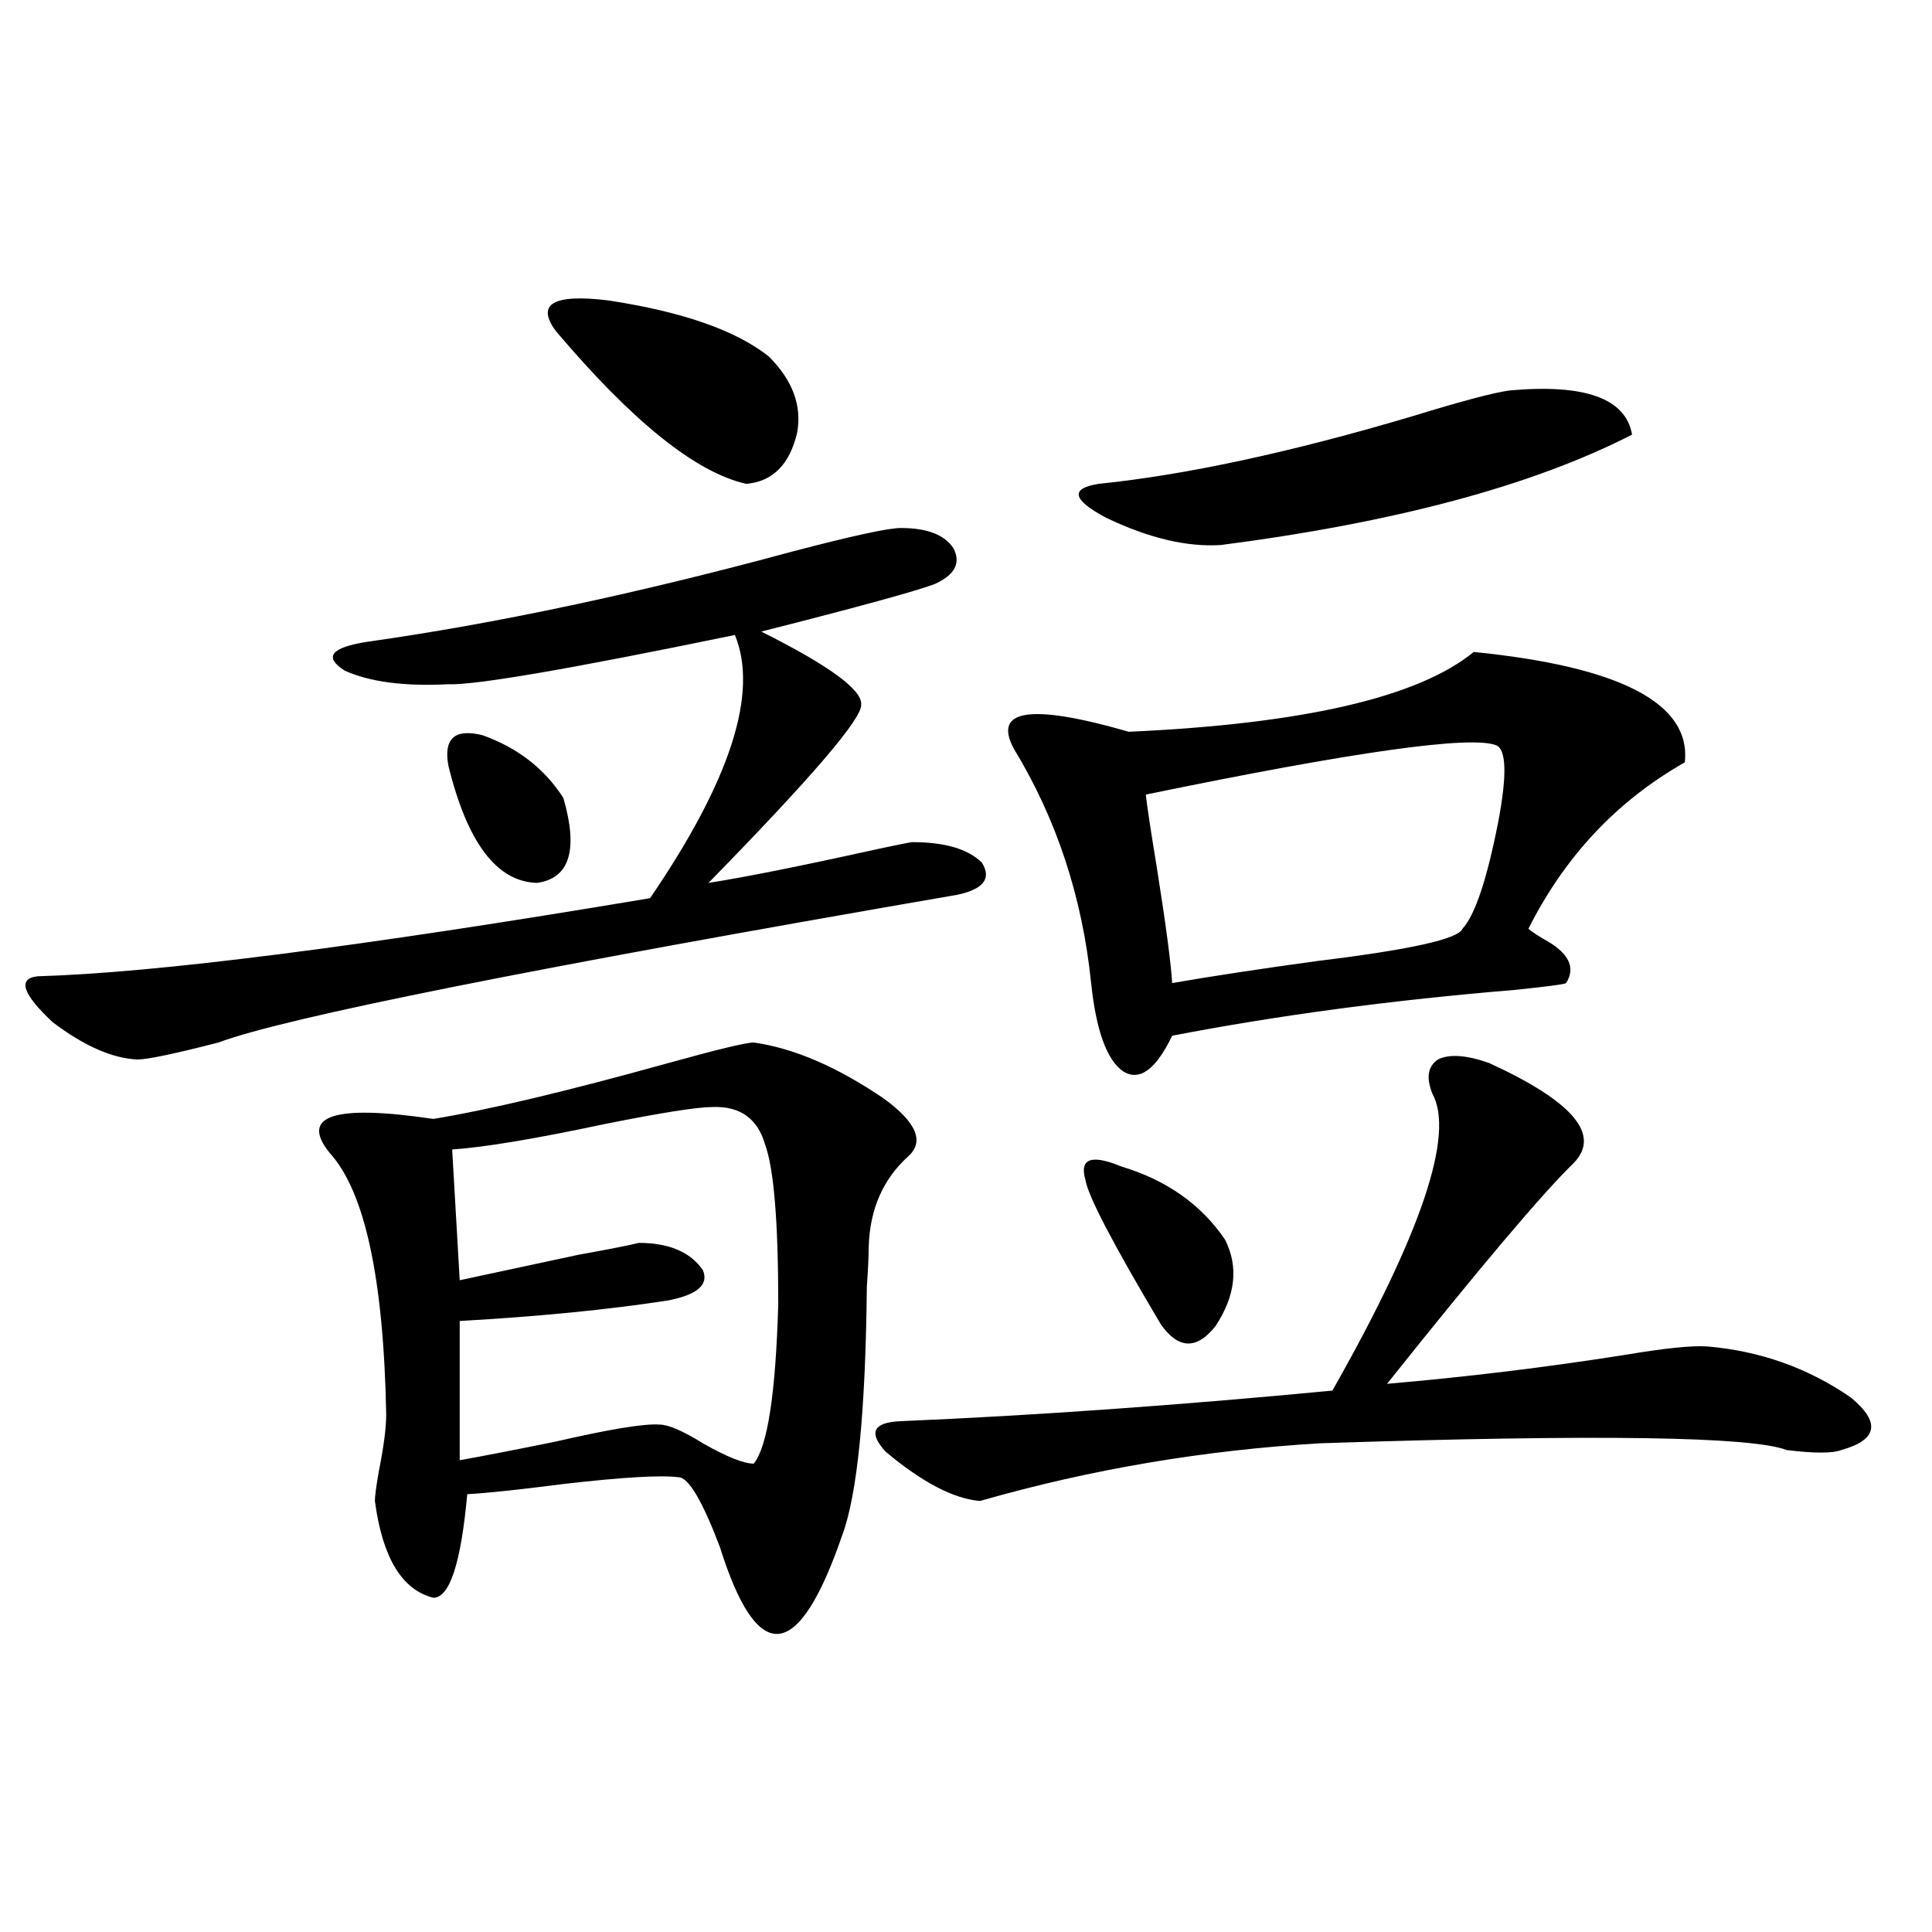 <?xml version="1.0" encoding="utf-8"?>
<!-- Generator: Adobe Illustrator 16.0.0, SVG Export Plug-In . SVG Version: 6.00 Build 0)  -->
<!DOCTYPE svg PUBLIC "-//W3C//DTD SVG 1.1//EN" "http://www.w3.org/Graphics/SVG/1.1/DTD/svg11.dtd">
<svg version="1.1" id="图层_1" xmlns="http://www.w3.org/2000/svg" xmlns:xlink="http://www.w3.org/1999/xlink" x="0px" y="0px"
	 width="1000px" height="1000px" viewBox="0 0 1000 1000" enable-background="new 0 0 1000 1000" xml:space="preserve">
<path d="M466.232,273.293c13.658,0,22.759,3.516,27.316,10.547c3.902,7.622,0.641,13.774-9.756,18.457
	c-9.115,3.516-39.023,11.729-89.754,24.609c35.121,17.578,52.347,30.186,51.706,37.793c0.641,7.031-25.7,37.793-79.022,92.285
	c18.856-2.925,48.124-8.789,87.803-17.578c11.052-2.334,16.905-3.516,17.561-3.516c16.905,0,28.933,3.516,36.097,10.547
	c5.198,8.213,0.976,13.774-12.683,16.699c-220.482,38.096-347.964,63.584-382.43,76.465c-22.773,5.864-36.752,8.789-41.95,8.789
	c-13.018-0.576-27.651-7.031-43.901-19.336c-15.609-14.639-18.216-22.549-7.805-23.73c61.127-1.758,166.825-15.229,317.065-40.43
	c41.615-60.933,56.249-106.348,43.901-136.23c-85.211,17.578-134.631,26.079-148.289,25.488
	c-22.773,1.182-40.654-1.167-53.657-7.031c-11.066-7.031-7.164-12.002,11.707-14.941c66.34-9.365,139.509-24.897,219.507-46.582
	C440.867,277.399,459.724,273.293,466.232,273.293z M390.137,539.602c20.808,2.939,43.246,12.607,67.315,29.004
	c16.905,12.305,21.128,22.275,12.683,29.883c-13.018,11.729-19.847,27.246-20.487,46.582c0,4.697-0.335,11.729-0.976,21.094
	c-0.655,64.463-4.878,107.227-12.683,128.32c-22.773,66.207-43.901,68.253-63.413,6.152c-9.115-24.019-16.265-36.035-21.463-36.035
	c-9.115-1.167-28.947,0-59.511,3.516c-22.773,2.939-39.358,4.697-49.755,5.273c-3.262,35.747-9.115,53.613-17.561,53.613
	c-16.265-4.092-26.341-20.791-30.243-50.098c0-2.334,0.641-7.319,1.951-14.941c2.592-12.881,3.902-22.852,3.902-29.883
	c-1.311-70.313-11.066-115.425-29.268-135.352c-15.609-19.336,2.271-25.186,53.657-17.578
	c28.612-4.683,69.267-14.351,121.948-29.004C371.601,543.117,386.234,539.602,390.137,539.602z M291.603,413.039
	c7.805,26.958,3.247,41.611-13.658,43.945c-20.822-0.576-36.097-20.791-45.853-60.645c-2.606-14.063,3.247-19.336,17.561-15.82
	C267.854,386.975,281.847,397.81,291.603,413.039z M368.674,573c-7.805,0-26.341,2.939-55.608,8.789
	c-35.776,7.622-62.117,12.017-79.022,13.184l3.902,67.676c13.658-2.925,34.146-7.319,61.462-13.184
	c16.25-2.925,26.661-4.971,31.219-6.152c15.609,0,26.661,4.697,33.17,14.063c3.247,7.622-2.927,12.896-18.536,15.82
	c-30.578,4.697-66.34,8.213-107.314,10.547v72.07c13.003-2.334,29.588-5.562,49.755-9.668c27.957-6.44,45.853-9.365,53.657-8.789
	c4.543,0,12.027,3.228,22.438,9.668c12.348,7.031,21.128,10.547,26.341,10.547c7.149-8.789,11.372-36.323,12.683-82.617
	c0-42.764-2.286-70.313-6.829-82.617C392.088,578.864,382.973,572.424,368.674,573z M287.7,171.34
	c-10.411-14.063-1.311-19.336,27.316-15.82c38.368,5.864,66.005,15.532,82.925,29.004c12.348,12.305,17.226,25.488,14.634,39.551
	c-3.902,16.411-12.683,25.2-26.341,26.367C360.214,244.592,327.364,218.225,287.7,171.34z M770.615,550.148
	c43.566,19.927,58.2,37.217,43.901,51.855c-16.265,15.82-48.459,53.916-96.583,114.258c40.975-3.516,81.949-8.486,122.924-14.941
	c20.808-3.516,35.121-4.971,42.926-4.395c27.316,2.349,52.026,11.138,74.145,26.367c15.609,12.896,13.979,21.973-4.878,27.246
	c-4.558,1.758-13.993,1.758-28.292,0c-18.216-7.031-98.534-8.198-240.97-3.516c-60.486,3.516-119.356,13.486-176.581,29.883
	c-13.658-1.167-29.923-9.668-48.779-25.488c-9.115-9.956-6.509-15.229,7.805-15.82c68.932-2.925,143.411-8.198,223.409-15.82
	c46.173-81.436,63.413-132.715,51.706-153.809c-3.262-8.198-2.286-14.063,2.927-17.578
	C750.128,545.466,758.908,546.057,770.615,550.148z M762.811,337.453c76.096,7.622,112.513,26.67,109.266,57.129
	c-35.121,19.927-62.117,48.643-80.974,86.133c1.296,1.182,3.902,2.939,7.805,5.273c13.003,7.031,16.905,14.653,11.707,22.852
	c-0.655,0.591-9.436,1.758-26.341,3.516c-63.748,5.273-122.924,13.184-177.557,23.73c-8.46,17.578-16.92,23.73-25.365,18.457
	c-8.46-5.85-13.993-21.094-16.585-45.703c-4.558-44.521-17.896-84.951-39.999-121.289c-11.066-20.503,8.78-23.428,59.511-8.789
	C674.673,374.67,734.184,360.896,762.811,337.453z M781.347,202.102c39.023-3.516,60.151,4.106,63.413,22.852
	c-51.386,26.367-122.283,45.415-212.678,57.129c-17.561,1.182-37.407-3.516-59.511-14.063c-17.561-9.365-18.871-15.229-3.902-17.578
	c45.518-4.683,99.83-16.396,162.923-35.156C756.302,207.678,772.887,203.283,781.347,202.102z M580.376,603.762
	c23.414,7.031,41.295,19.639,53.657,37.793c7.149,14.063,5.519,29.004-4.878,44.824c-9.756,12.305-19.191,12.017-28.292-0.879
	c-24.725-41.597-37.728-66.494-39.023-74.707C558.578,599.67,564.767,597.321,580.376,603.762z M774.518,385.793
	c-13.018-5.273-73.504,3.228-181.459,25.488c0.641,5.864,2.592,18.76,5.854,38.672c4.543,28.716,7.149,48.34,7.805,58.887
	c20.152-3.516,45.197-7.319,75.12-11.426c48.124-5.85,73.169-11.426,75.12-16.699c6.494-7.031,12.683-25.488,18.536-55.371
	C780.036,401.325,779.716,388.142,774.518,385.793z"/>
</svg>
